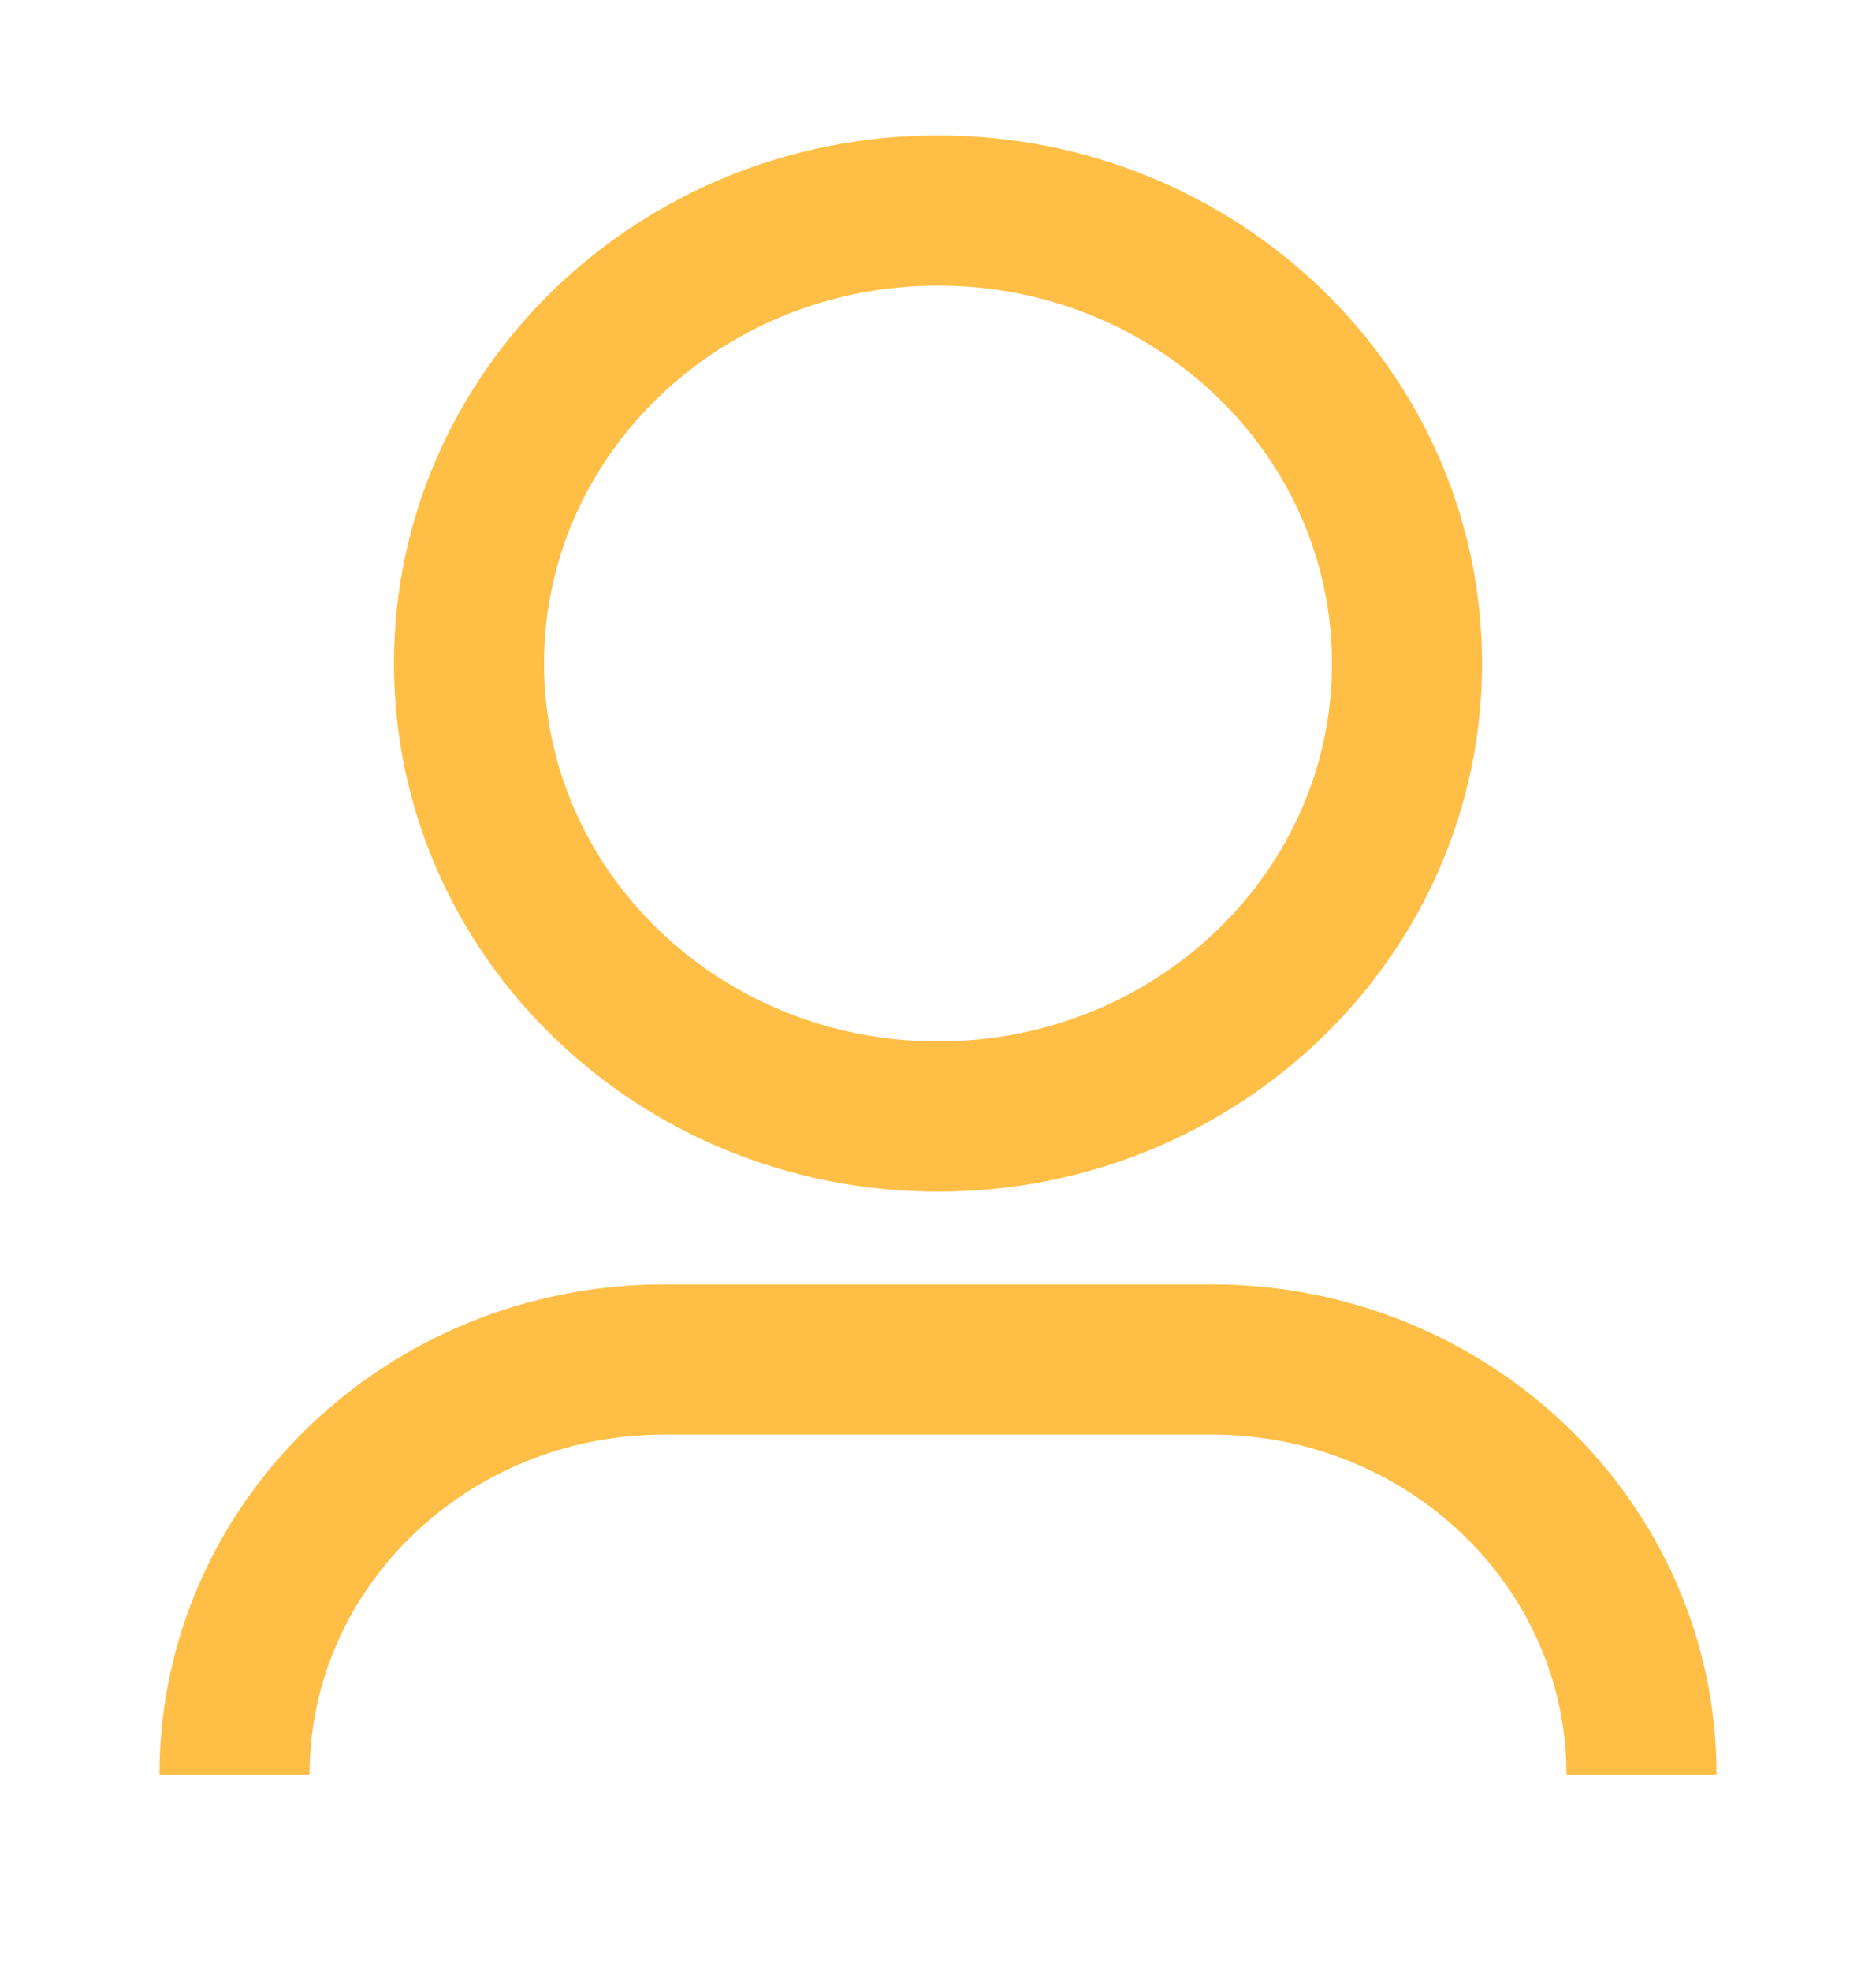 <?xml version="1.0" encoding="UTF-8"?> <svg xmlns="http://www.w3.org/2000/svg" width="20" height="21" viewBox="0 0 20 21" fill="none"><path d="M17.5 18.909C17.5 16.466 15.448 14.485 12.917 14.485H7.083C4.552 14.485 2.5 16.466 2.5 18.909M15 7.069C15 9.735 12.761 11.896 10 11.896C7.239 11.896 5 9.735 5 7.069C5 4.404 7.239 2.243 10 2.243C12.761 2.243 15 4.404 15 7.069Z" stroke="#FFBE46" stroke-width="1.6"></path></svg> 